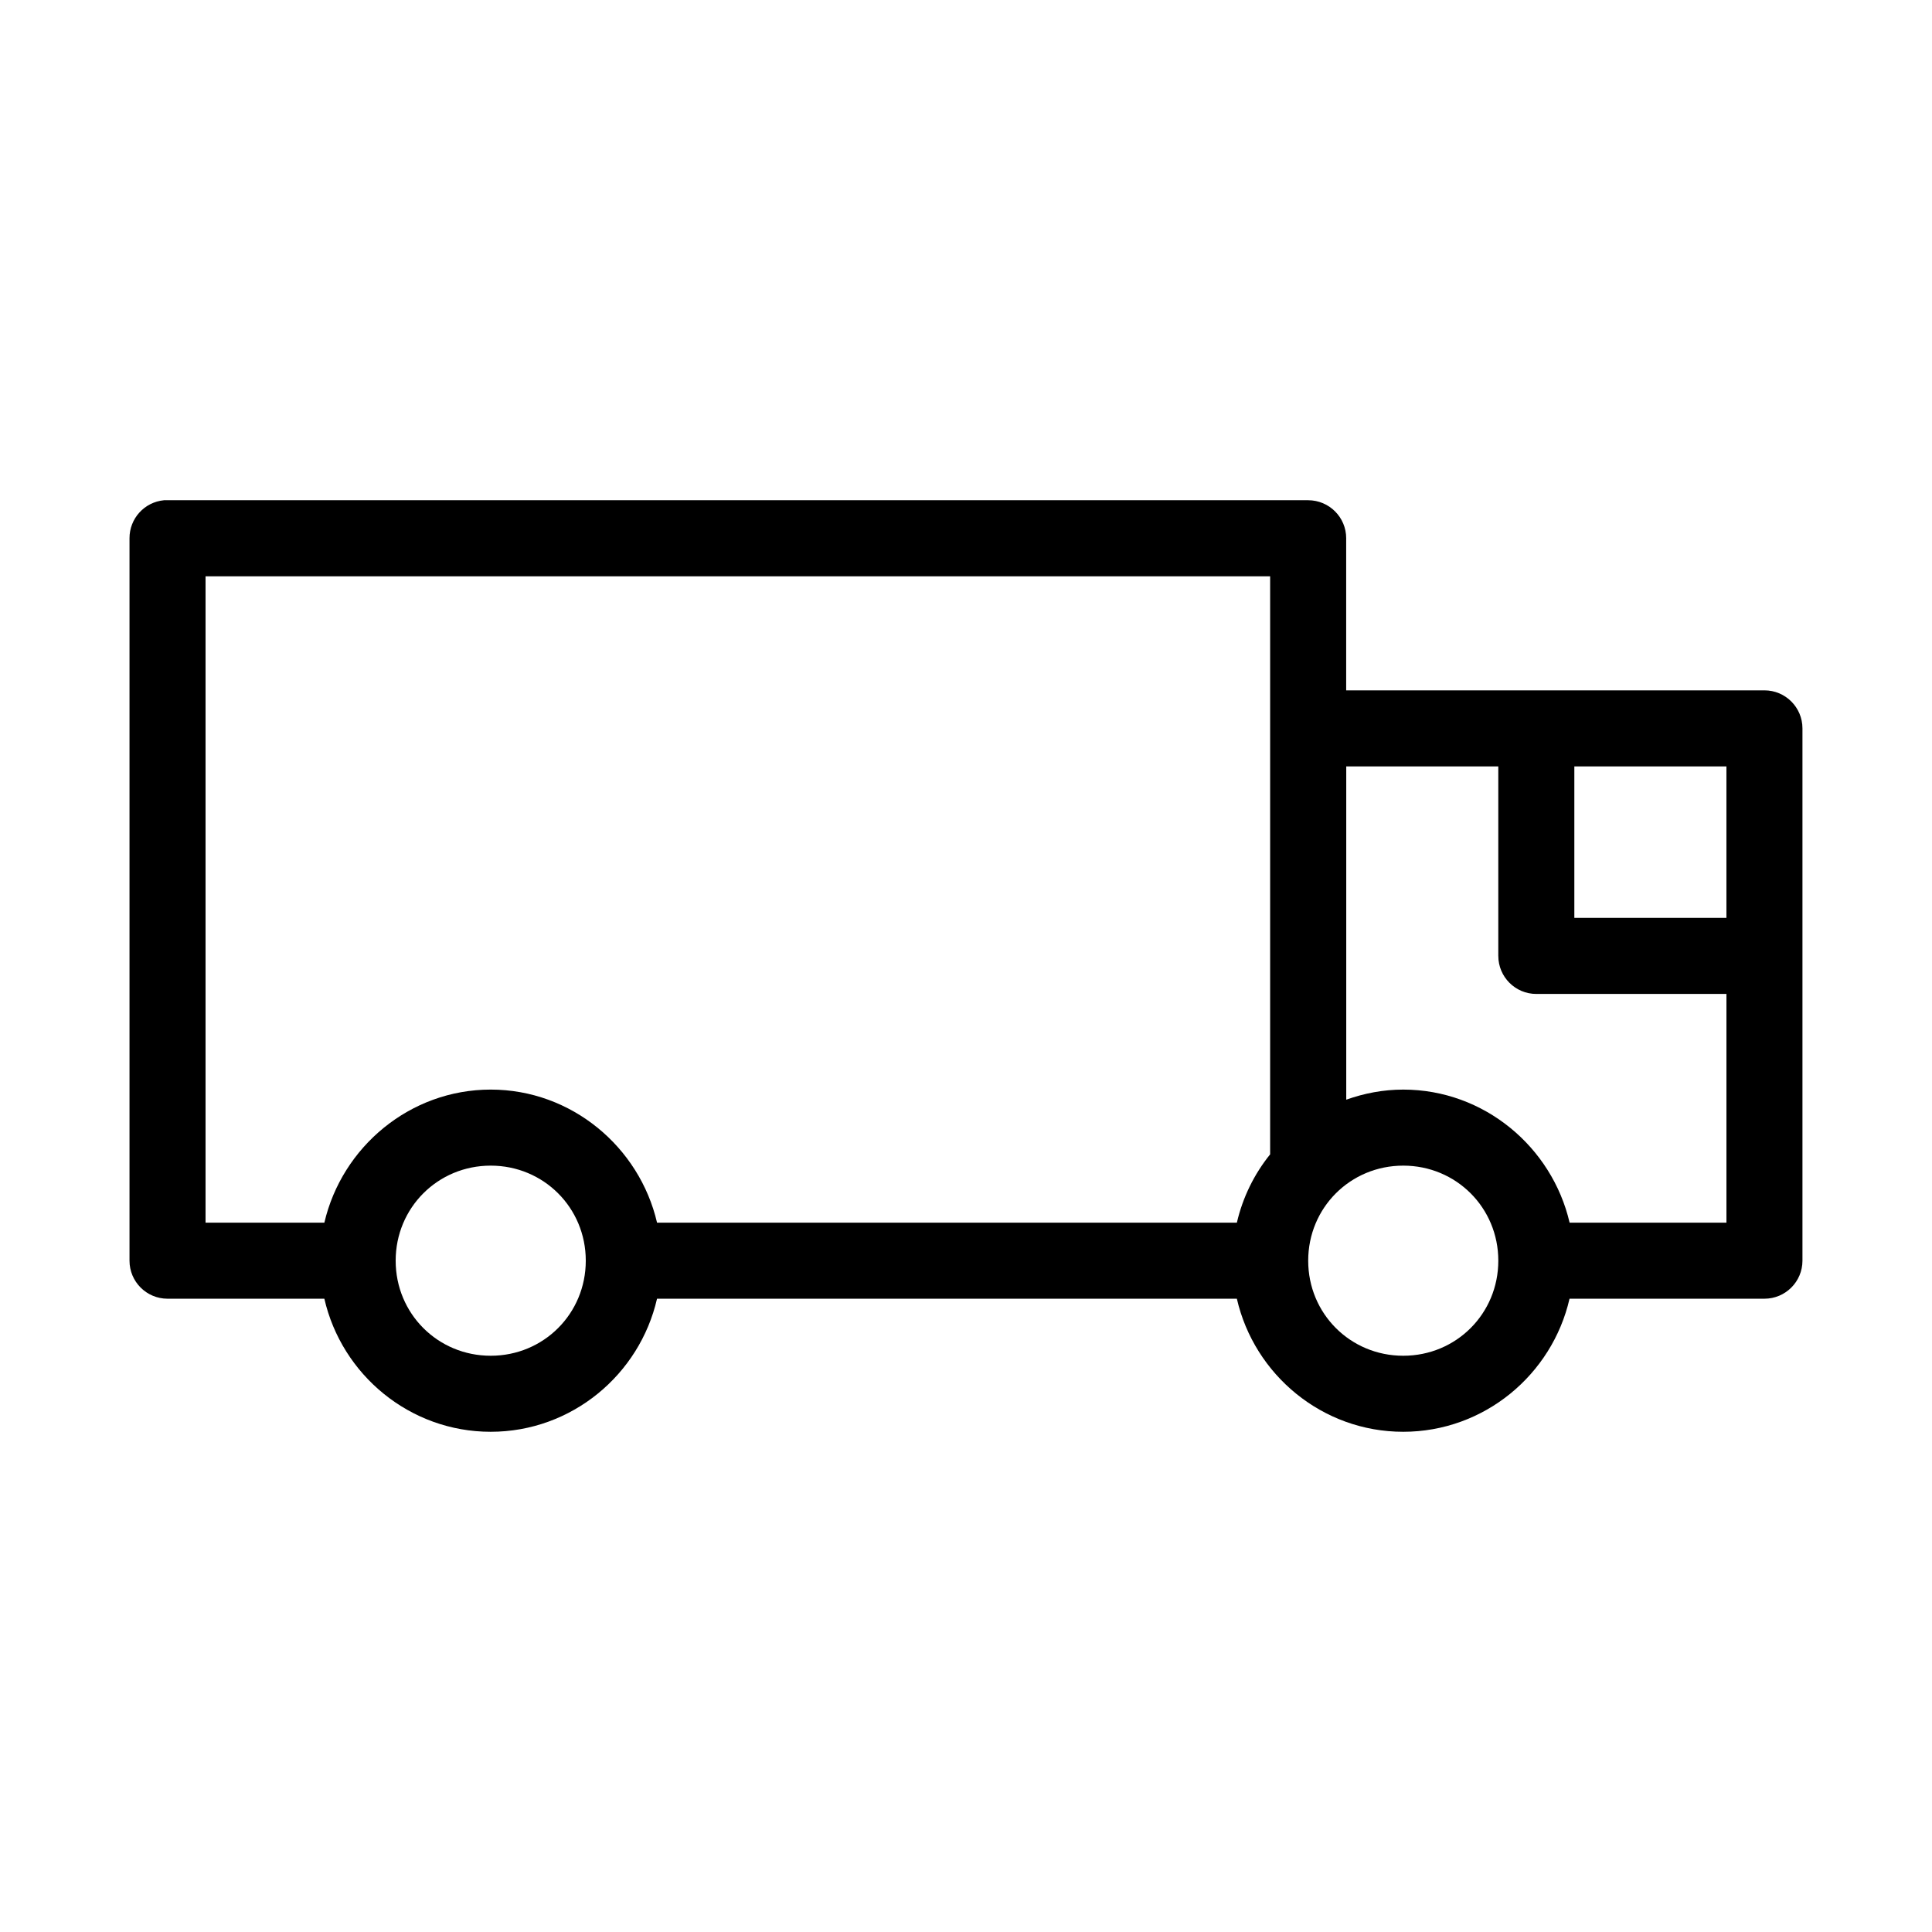 <?xml version="1.0" encoding="UTF-8"?>
<!-- Uploaded to: SVG Repo, www.svgrepo.com, Generator: SVG Repo Mixer Tools -->
<svg fill="#000000" width="800px" height="800px" version="1.1" viewBox="144 144 512 512" xmlns="http://www.w3.org/2000/svg">
 <path d="m187.45 276.57c-5.191 0.492-9.152 4.863-9.129 10.078v191.45c0 5.562 4.508 10.074 10.074 10.074h41.562c4.613 20.129 22.617 35.266 44.082 35.266 21.469 0 39.469-15.137 44.082-35.266h153.66c4.613 20.129 22.617 35.266 44.082 35.266 21.469 0 39.469-15.137 44.082-35.266h51.648c5.566 0 10.078-4.512 10.078-10.074v-141.07c0-5.566-4.512-10.078-10.078-10.078h-110.84v-40.305h0.004c0-5.566-4.512-10.074-10.078-10.078h-302.29c-0.316-0.012-0.629-0.012-0.945 0zm11.02 20.152h282.13v153.19c-4.215 5.231-7.25 11.367-8.816 18.105h-153.66c-4.668-20.055-22.668-35.266-44.082-35.266s-39.414 15.211-44.082 35.266h-31.488v-171.3zm302.29 50.383h40.305v50.223h0.004c0 5.566 4.512 10.078 10.074 10.078h50.383v60.613h-41.562c-4.668-20.055-22.668-35.266-44.082-35.266-5.305 0-10.371 0.98-15.113 2.676v-88.324zm60.457 0h40.305v40.148h-40.305zm-287.17 105.8c14.031 0 25.191 11.16 25.191 25.191s-11.16 25.191-25.191 25.191-25.191-11.16-25.191-25.191 11.16-25.191 25.191-25.191zm241.83 0c14.031 0 25.191 11.16 25.191 25.191s-11.16 25.191-25.191 25.191-25.191-11.16-25.191-25.191 11.16-25.191 25.191-25.191z"/>
</svg>